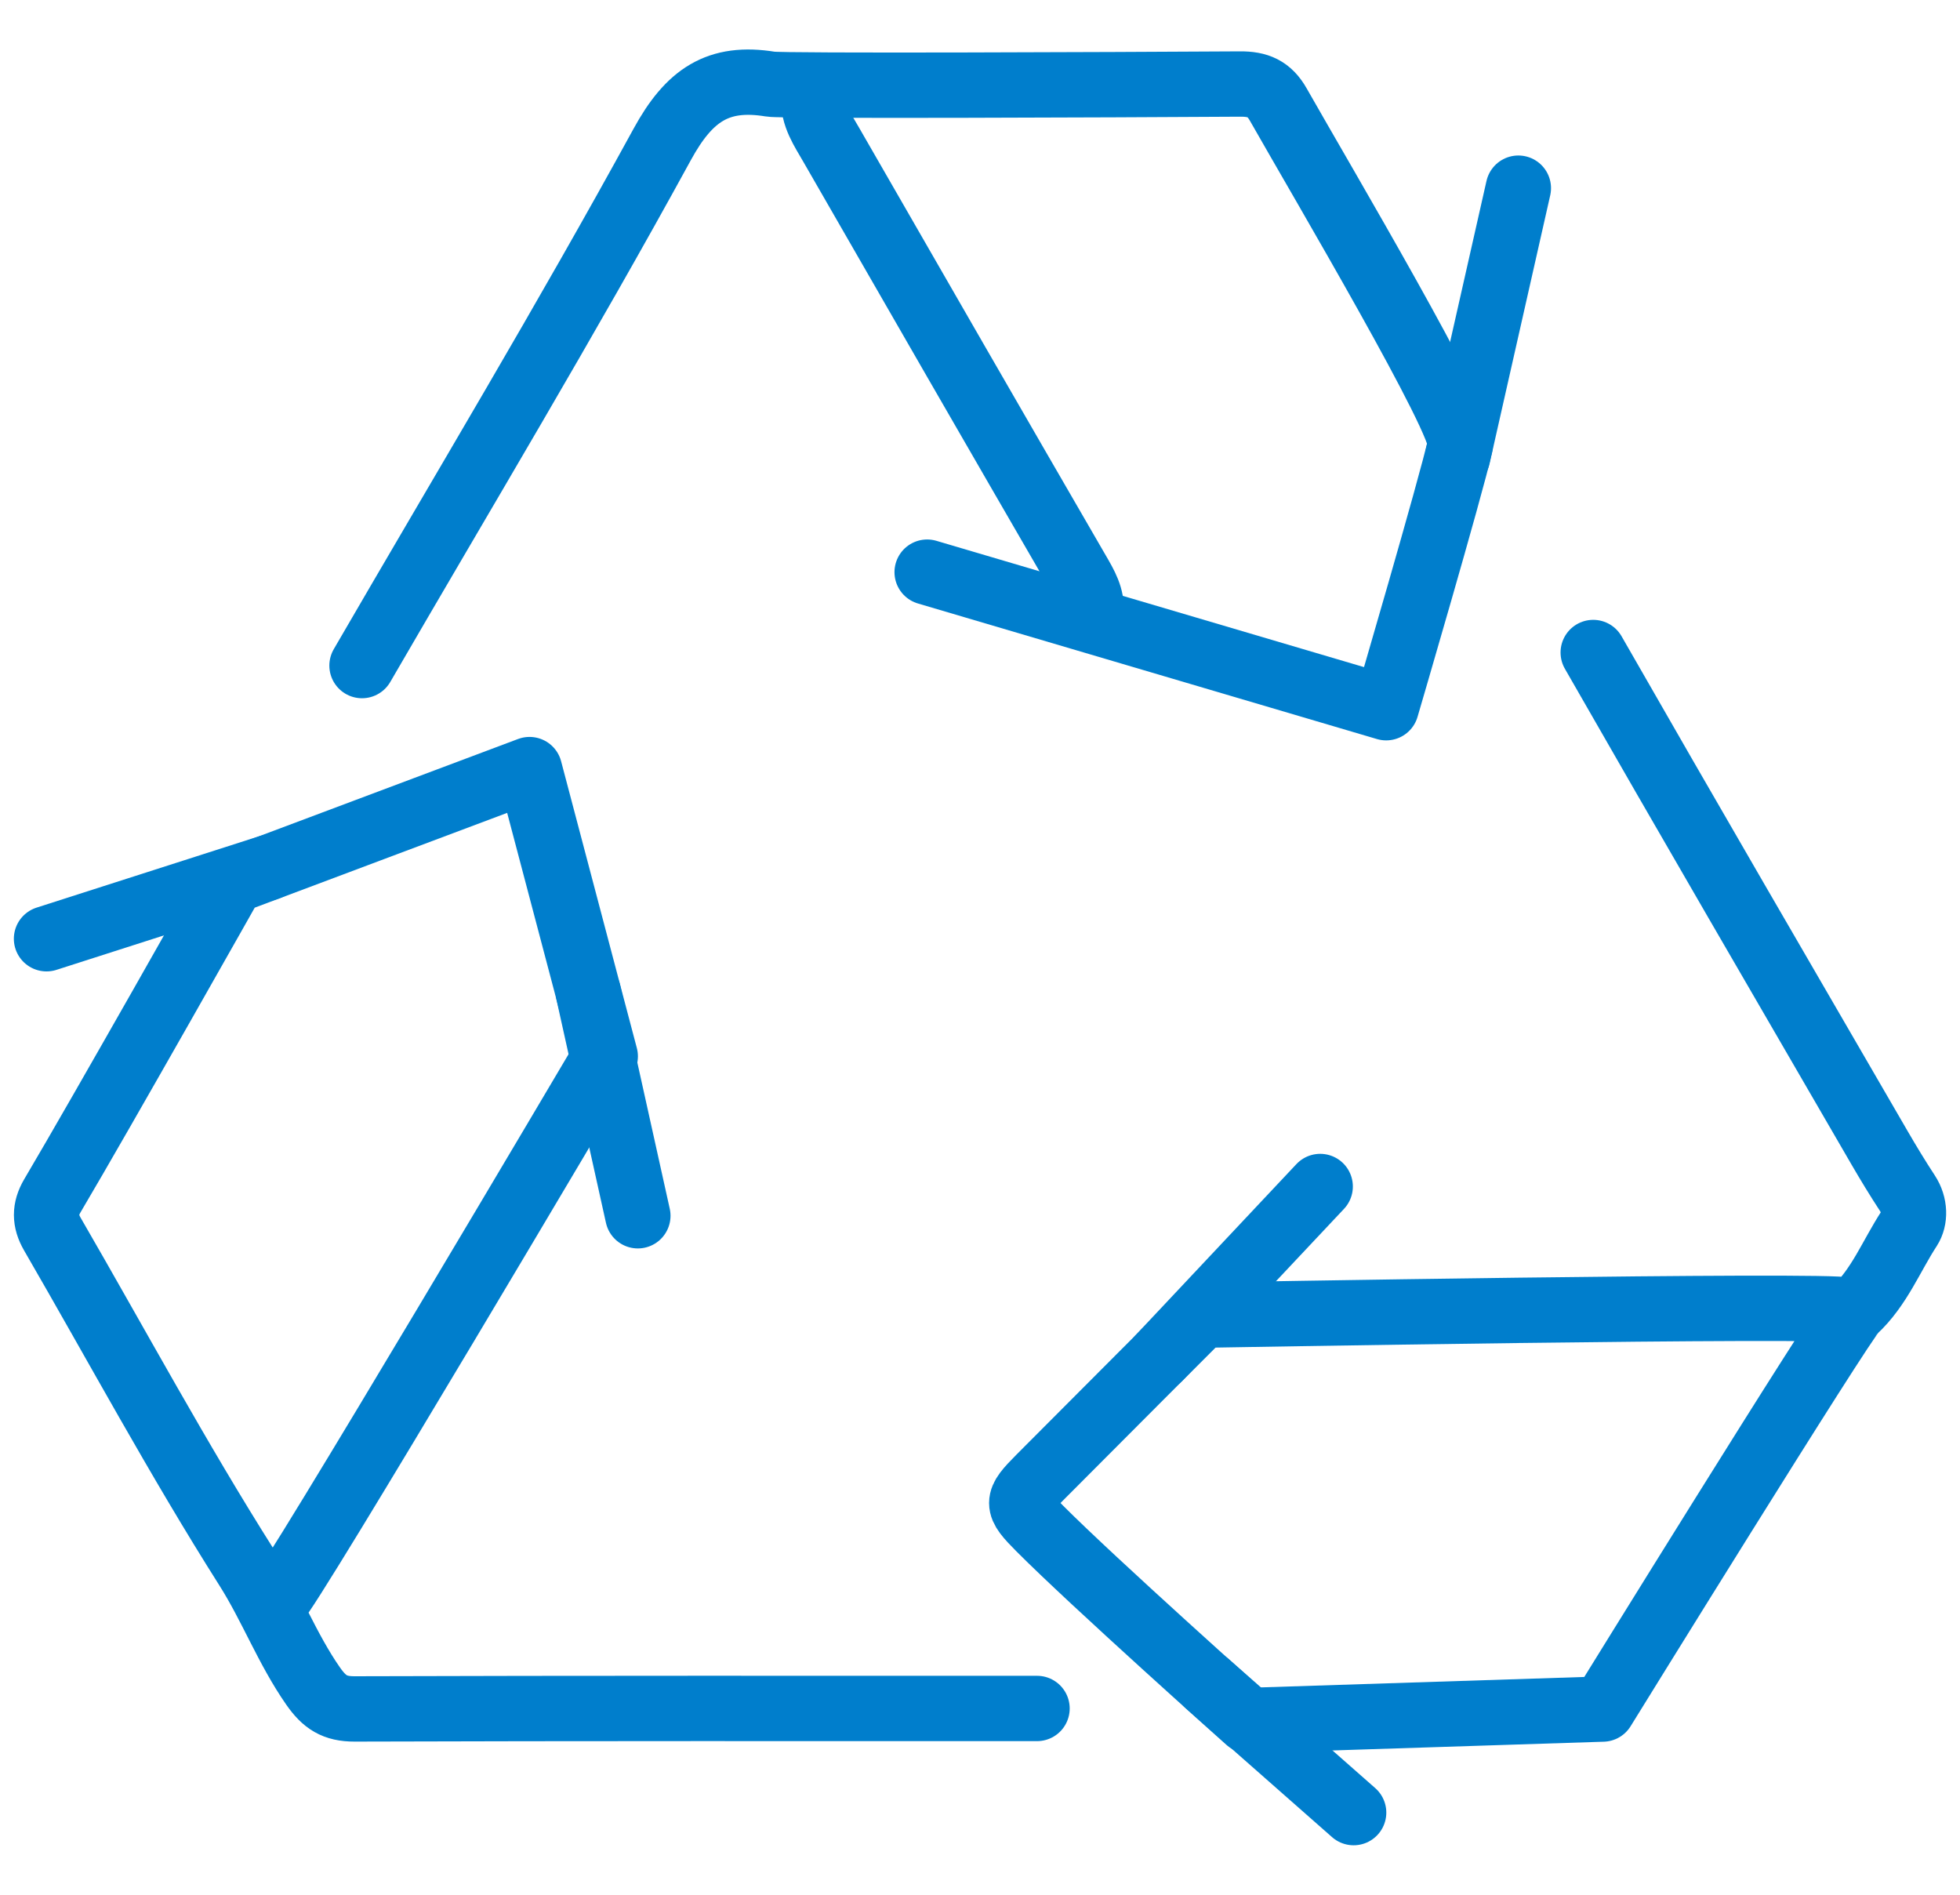 <svg width="30" height="29" viewBox="0 0 30 29" fill="none" xmlns="http://www.w3.org/2000/svg">
<g clip-path="url(#clip0_2001_4858)">
<path d="M15.873 26.149C12.39 26.149 8.908 26.145 5.425 26.156C5.122 26.156 4.966 26.054 4.793 25.807C4.395 25.236 4.153 24.586 3.78 23.998C2.725 22.333 1.789 20.594 0.801 18.888C0.684 18.685 0.683 18.505 0.801 18.303C1.581 16.984 3.553 13.488 3.553 13.488L8.105 11.779L9.264 16.168C9.264 16.168 4.408 24.388 4.221 24.518" stroke="#007ECC" stroke-linecap="round" stroke-linejoin="round"/>
<path d="M12.454 1.486C12.437 1.772 12.597 1.995 12.727 2.223C13.993 4.425 15.261 6.627 16.535 8.825C16.65 9.025 16.739 9.215 16.687 9.448" stroke="#007ECC" stroke-linecap="round" stroke-linejoin="round"/>
<path d="M24.386 9.987C25.835 12.519 27.303 15.041 28.767 17.565C28.904 17.801 29.046 18.035 29.196 18.264C29.313 18.443 29.315 18.66 29.223 18.802C28.948 19.223 28.766 19.704 28.383 20.058C28.194 20.233 24.533 26.158 24.533 26.158L19.105 26.333C19.105 26.333 16.738 24.222 15.912 23.392C15.548 23.026 15.548 22.983 15.912 22.617C16.738 21.786 18.395 20.129 18.395 20.129C18.395 20.129 28.079 19.958 28.262 20.053" stroke="#007ECC" stroke-linecap="round" stroke-linejoin="round"/>
<path d="M22.311 6.989L23.24 2.88" stroke="#007ECC" stroke-linecap="round" stroke-linejoin="round"/>
<path d="M14.191 8.757L21.217 10.832C21.217 10.832 22.207 7.458 22.352 6.806C22.424 6.48 20.244 2.796 19.566 1.601C19.428 1.357 19.255 1.284 18.979 1.286C17.011 1.298 11.975 1.319 11.795 1.288C10.989 1.155 10.547 1.458 10.136 2.21C8.664 4.901 7.081 7.532 5.541 10.187" stroke="#007ECC" stroke-linecap="round" stroke-linejoin="round"/>
<path d="M9.005 15.19L9.763 18.608" stroke="#007ECC" stroke-linecap="round" stroke-linejoin="round"/>
<path d="M4.114 13.277L0.712 14.368" stroke="#007ECC" stroke-linecap="round" stroke-linejoin="round"/>
<path d="M17.742 20.782L20.207 18.16" stroke="#007ECC" stroke-linecap="round" stroke-linejoin="round"/>
<path d="M18.48 25.771L20.719 27.743" stroke="#007ECC" stroke-linecap="round" stroke-linejoin="round"/>
</g>
<defs>
<clipPath id="clip0_2001_4858">
<rect width="30" height="29" fill="white"/>
</clipPath>
</defs>
</svg>
